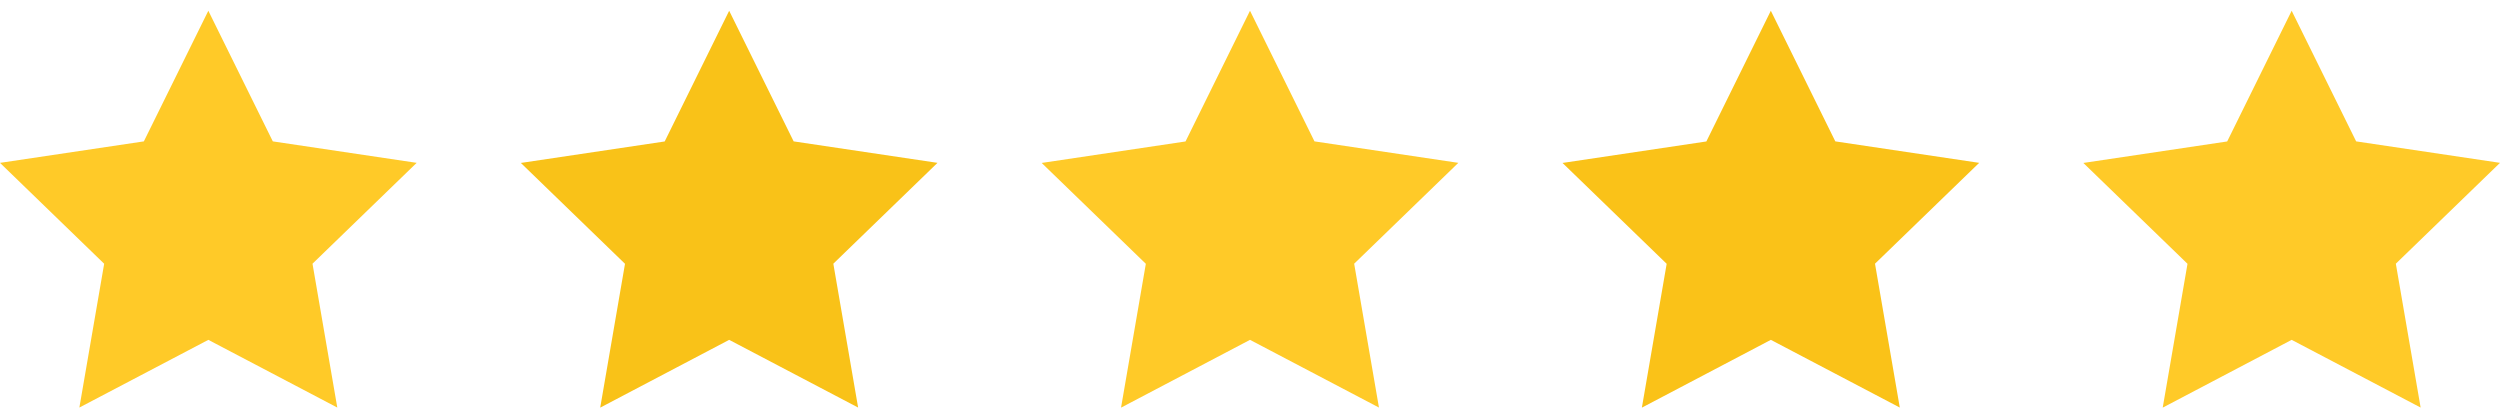 <svg width="96" height="16" viewBox="0 0 96 16" xmlns="http://www.w3.org/2000/svg"><title>5-stars</title><g fill="none" fill-rule="evenodd"><path fill="#FFCA28" d="M8 .413l2.476 5.016L16 6.253l-4 3.873.952 5.524L8 13.05 3.048 15.65 4 10.128 0 6.254l5.524-.825"/><path fill="#F9C218" d="M28 .413l2.476 5.016L36 6.253l-4 3.873.952 5.524L28 13.05l-4.952 2.603.952-5.523-4-3.873 5.524-.825"/><path fill="#FFCA28" d="M48 .413l2.476 5.016L56 6.253l-4 3.873.952 5.524L48 13.05l-4.952 2.603.952-5.523-4-3.873 5.524-.825"/><path fill="#FAC218" d="M68 .413l2.476 5.016L76 6.253l-4 3.873.952 5.524L68 13.05l-4.952 2.603.952-5.523-4-3.873 5.524-.825"/><path fill="#FFCA28" d="M88 .413l2.476 5.016L96 6.253l-4 3.873.952 5.524L88 13.05l-4.952 2.603.952-5.523-4-3.873 5.524-.825"/></g></svg>